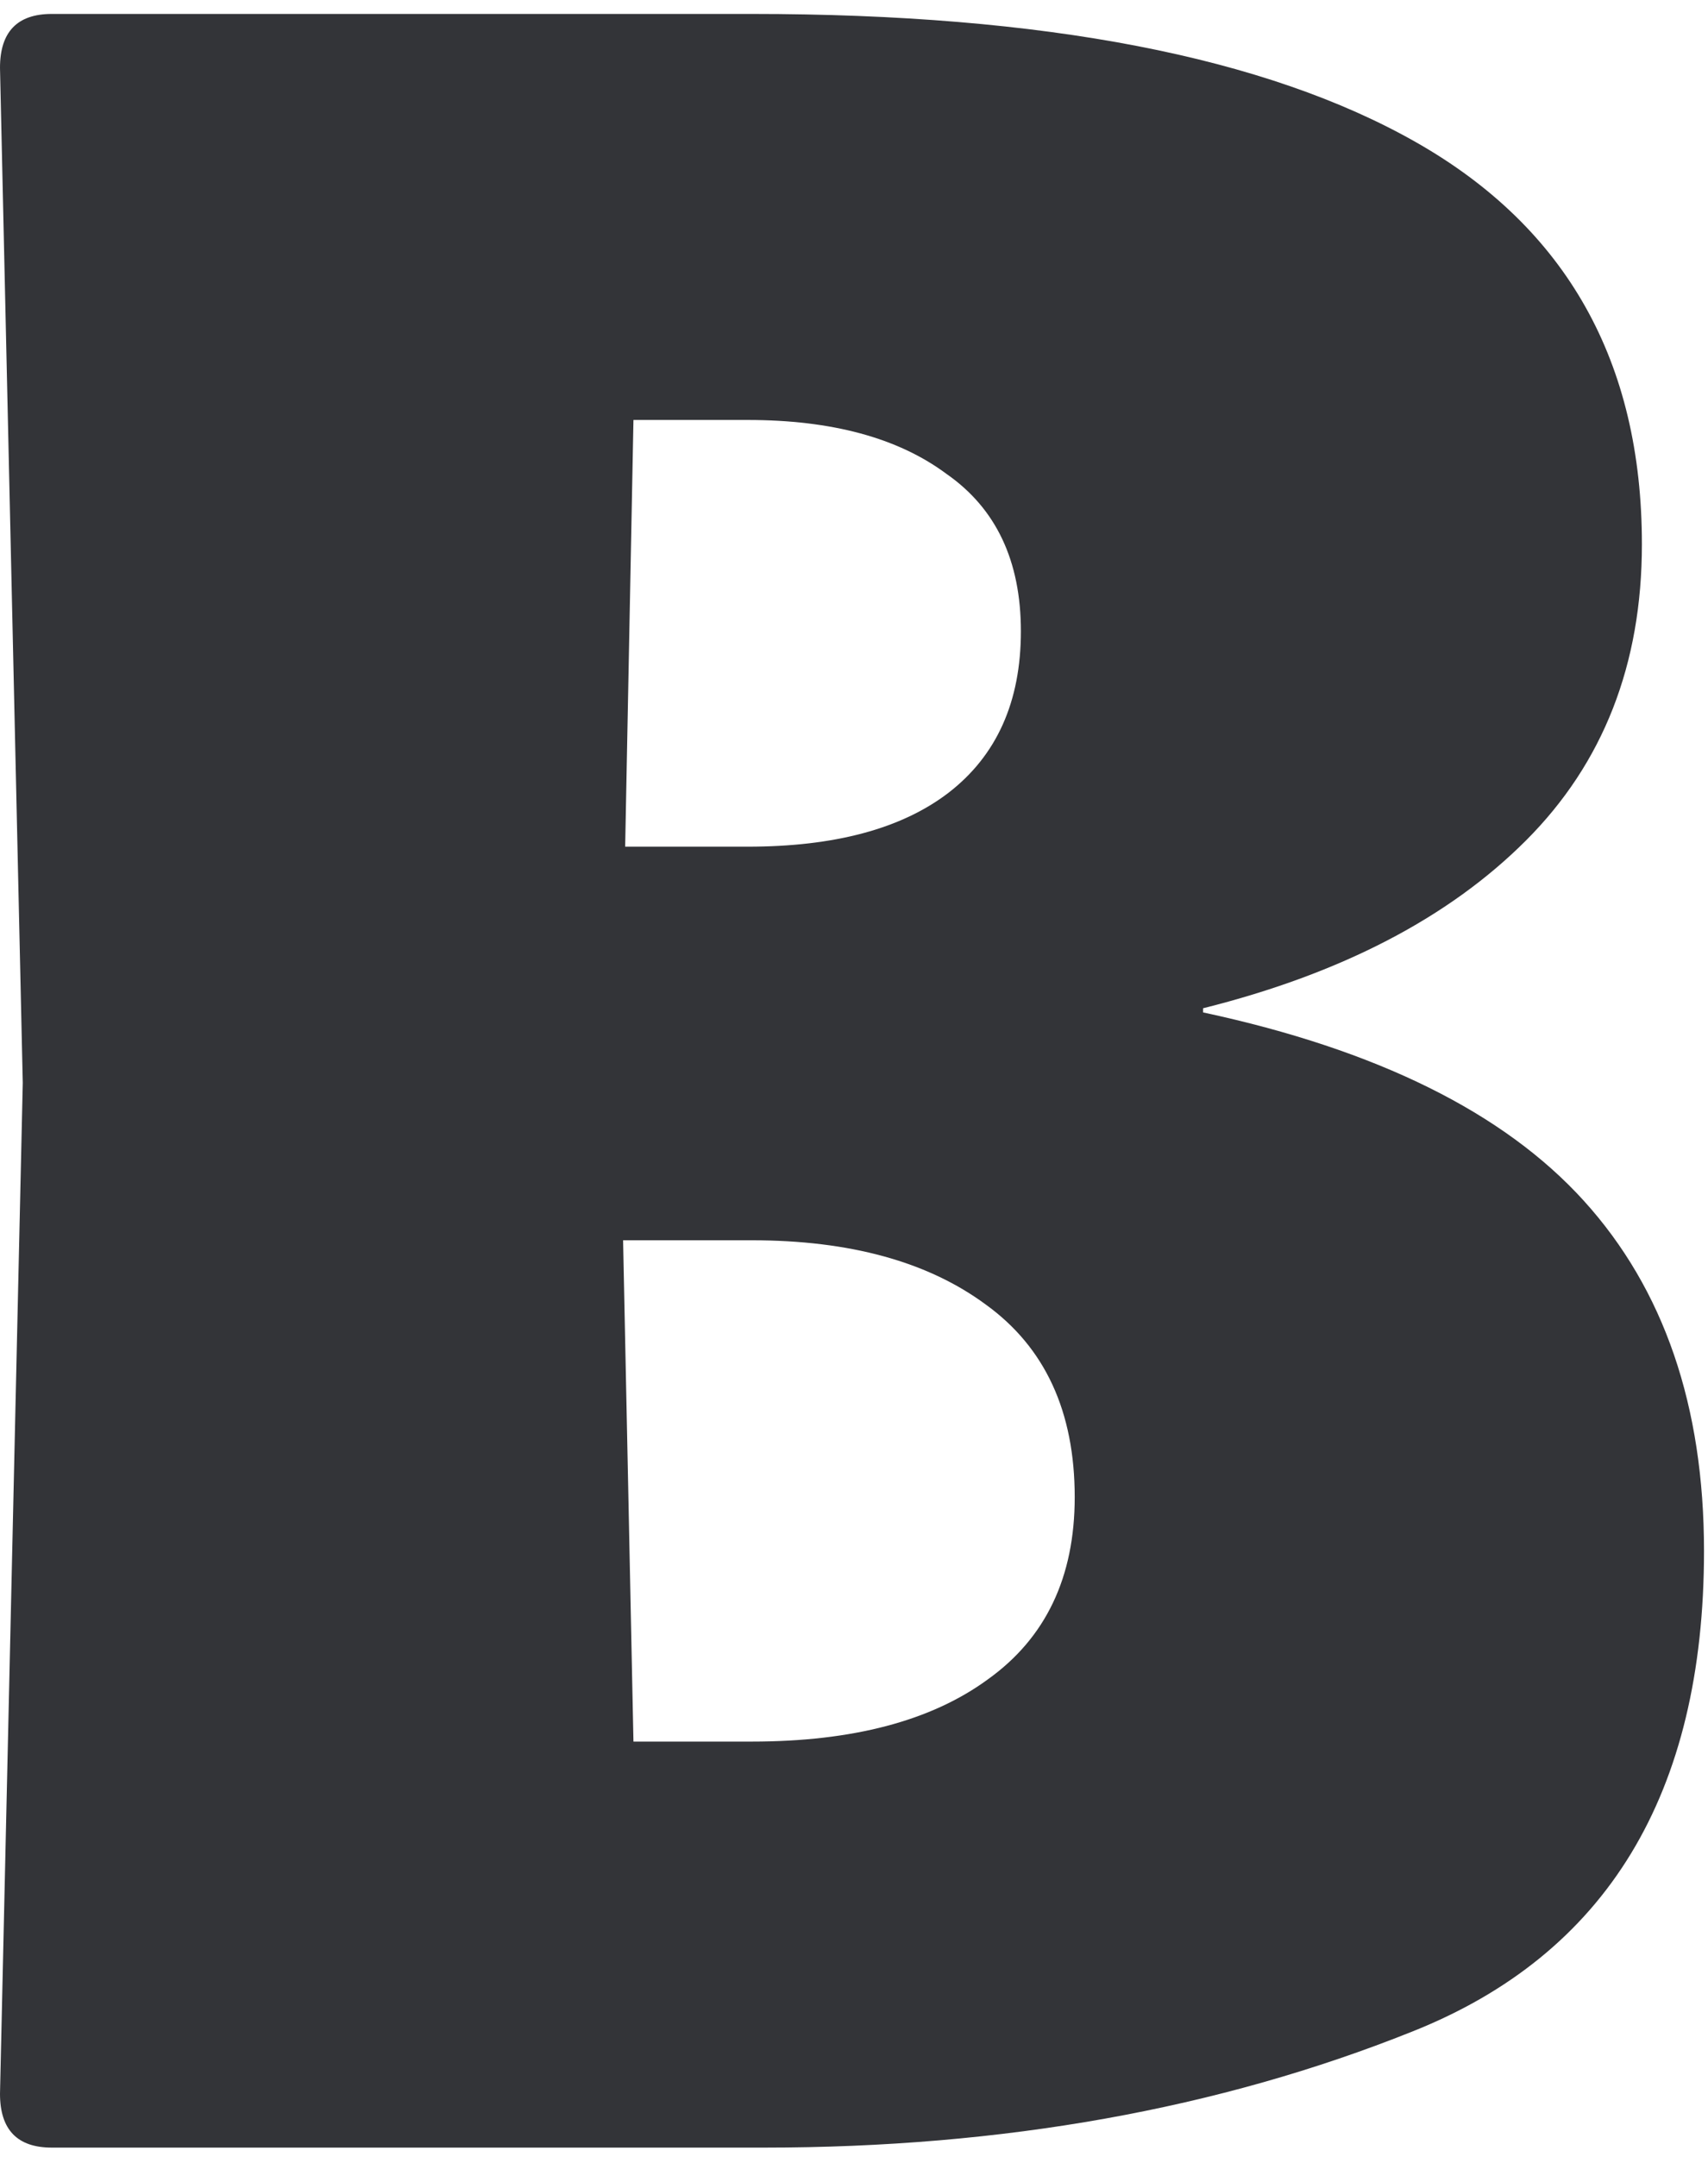 <?xml version="1.0" encoding="UTF-8"?> <svg xmlns="http://www.w3.org/2000/svg" width="103" height="130" viewBox="0 0 103 130" fill="none"><path d="M72.549 61.01C83.035 63.257 90.692 67.044 95.519 72.37C100.346 77.697 102.759 84.729 102.759 93.467C102.759 108.115 96.892 117.769 85.158 122.429C73.506 127.09 60.482 129.42 46.084 129.42H3.121C1.04 129.42 0 128.338 0 126.174L1.373 65.255L0 4.086C0 1.922 1.04 0.84 3.121 0.84H45.335C62.979 0.84 76.336 3.42 85.407 8.58C94.479 13.739 99.014 21.812 99.014 32.798C99.014 40.038 96.684 45.988 92.024 50.649C87.363 55.309 80.872 58.68 72.549 60.761V61.01ZM38.2 25.308L37.7 51.023H45.086C50.329 51.023 54.365 49.942 57.195 47.778C60.108 45.531 61.564 42.285 61.564 38.041C61.564 33.796 60.066 30.634 57.07 28.553C54.157 26.389 50.162 25.308 45.086 25.308H38.2ZM37.575 74.742L38.2 104.952H45.335C51.411 104.952 56.154 103.704 59.566 101.207C63.062 98.71 64.81 95.049 64.81 90.222C64.81 85.062 63.02 81.192 59.442 78.612C55.946 76.032 51.244 74.742 45.335 74.742H37.575Z" fill="#333438"></path></svg> 